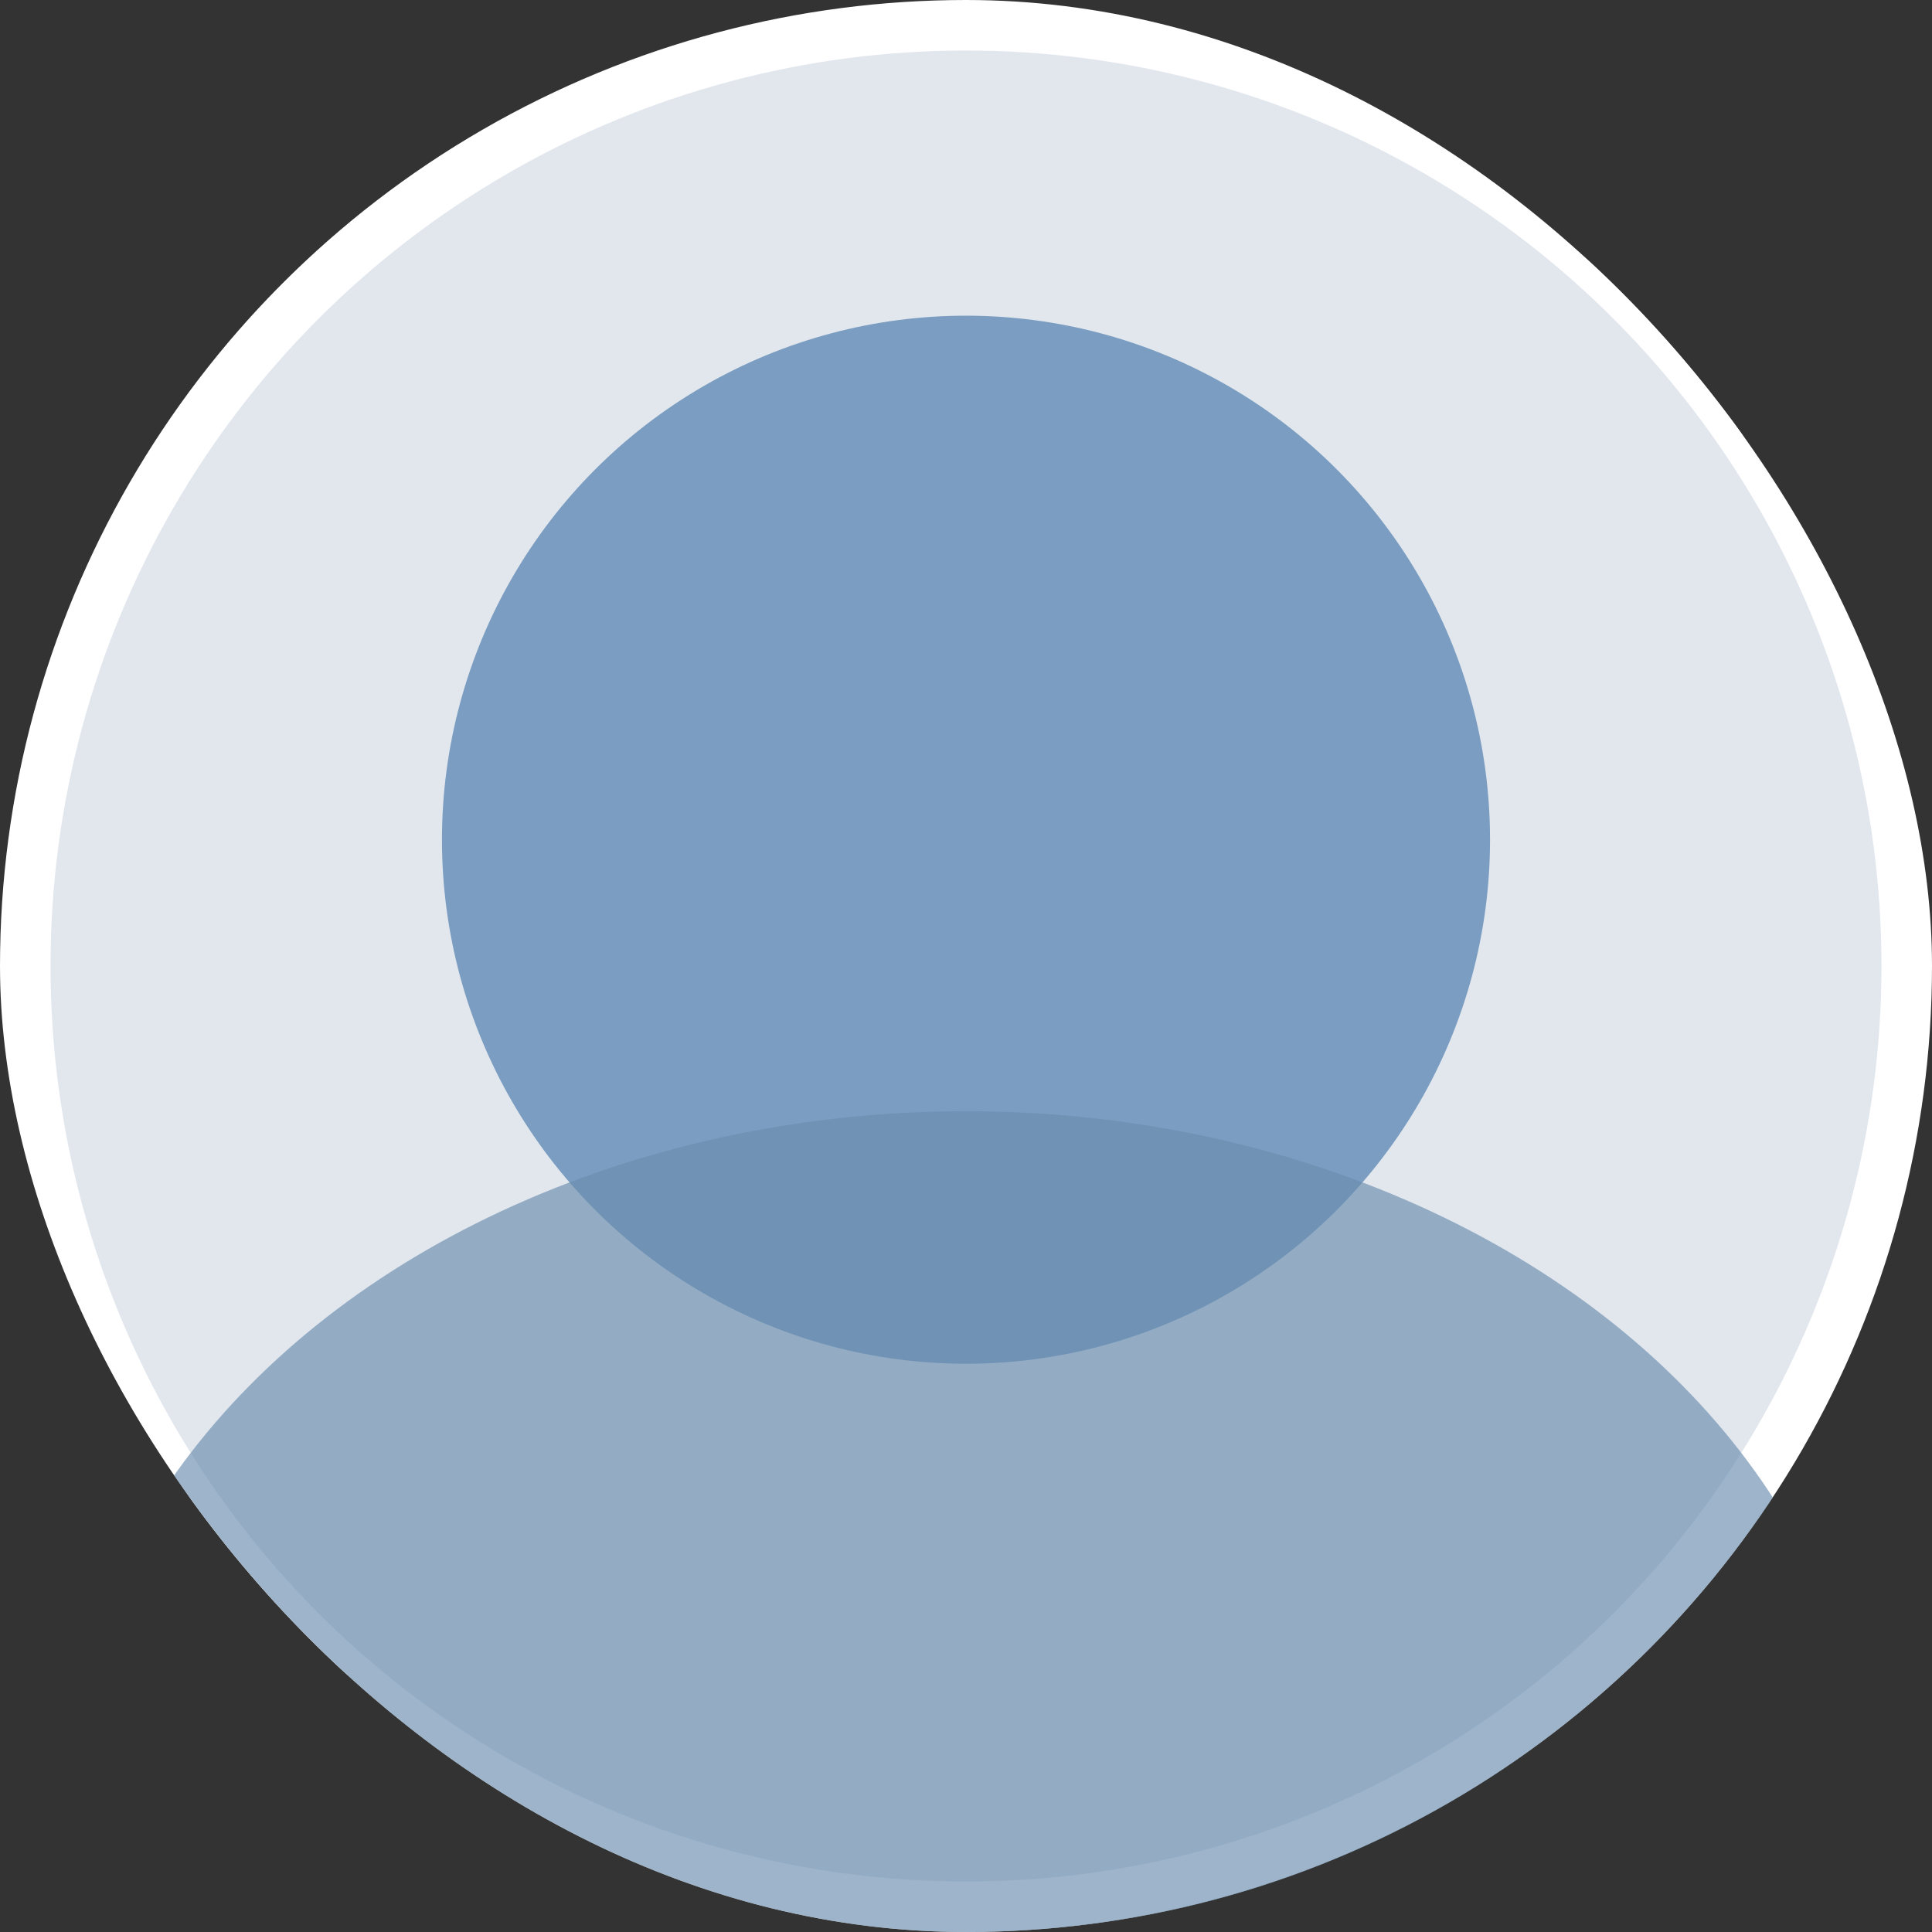 <svg width="153" height="153" viewBox="0 0 153 153" fill="none" xmlns="http://www.w3.org/2000/svg">
<rect x="0" y="0" width="153" height="153" fill="#333333" stroke="none"/>
<g clip-path="url(#clip0_1194_5365)">
<circle cx="76.5" cy="76.5" r="74.5" fill="#E2E7EE" stroke="white" stroke-width="4"/>
<circle cx="76.5" cy="66.5" r="41.5" fill="#2A659E" fill-opacity="0.56"/>
<ellipse cx="76.5" cy="143.5" rx="71.5" ry="55.5" fill="#6B8DAE" fill-opacity="0.66"/>
</g>
<defs>
<clipPath id="clip0_1194_5365">
<rect width="153" height="153" rx="76.5" fill="white"/>
</clipPath>
</defs>
</svg>
